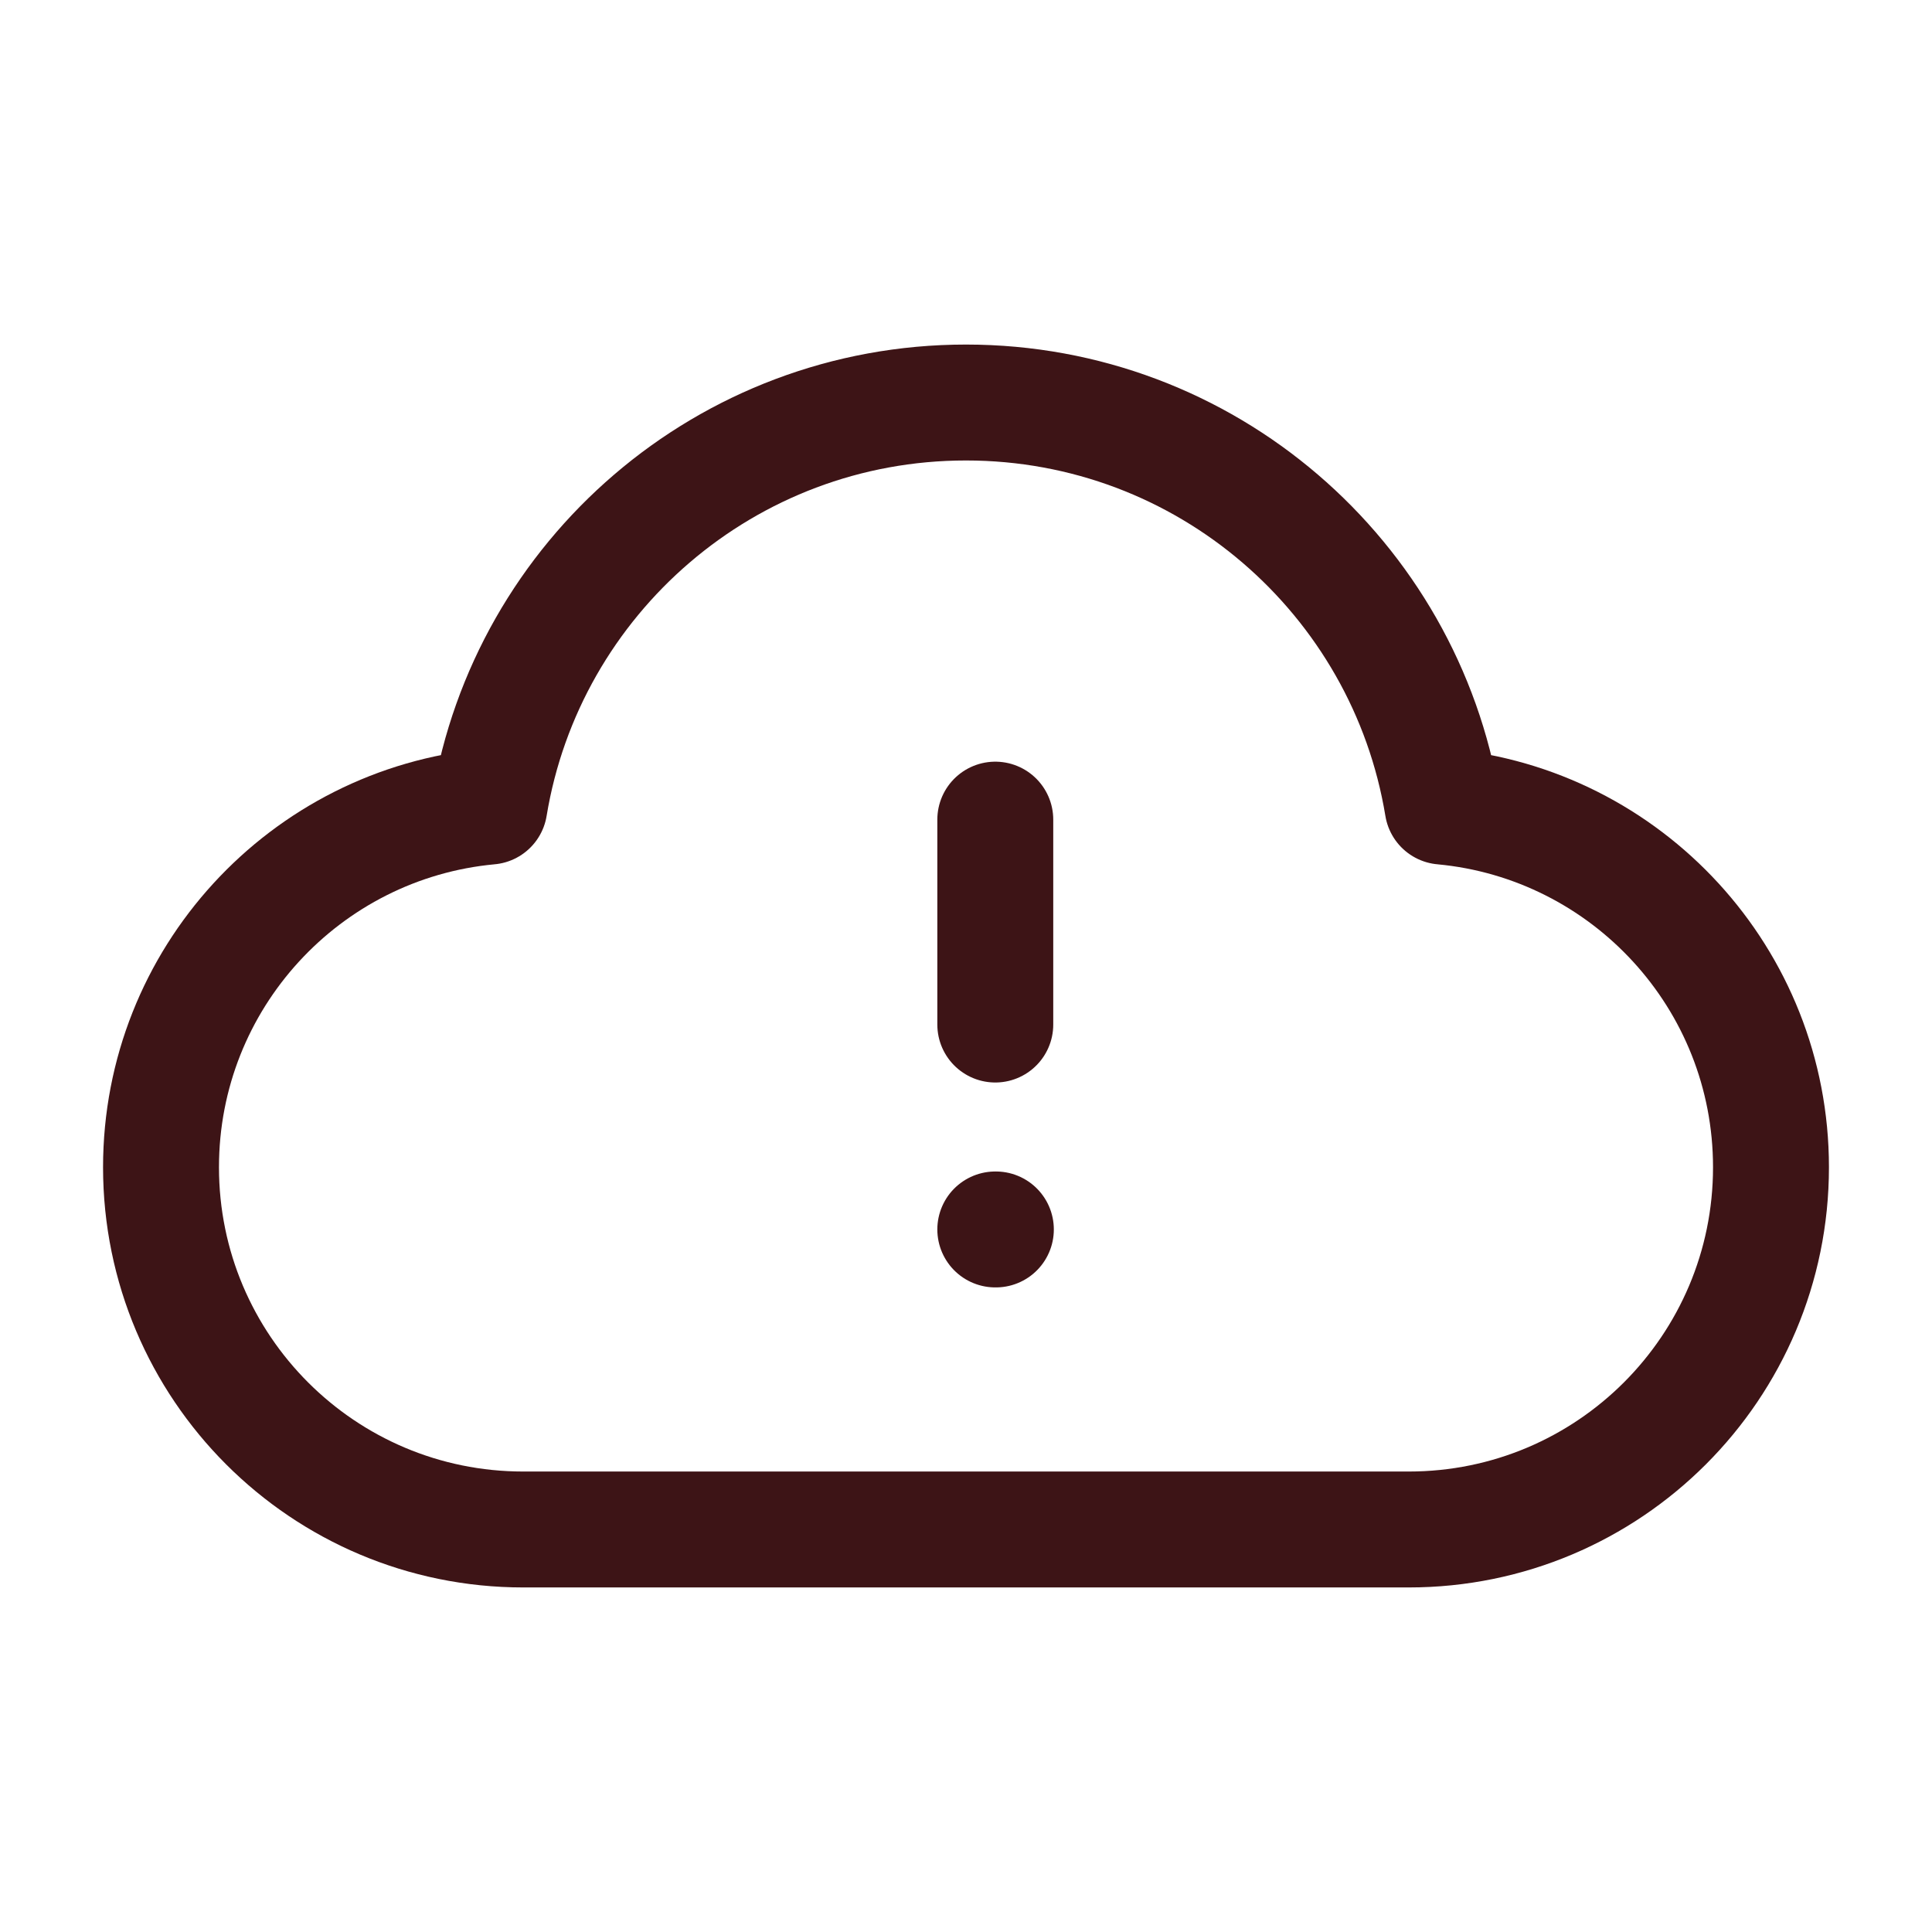 <svg xmlns="http://www.w3.org/2000/svg" width="50" height="50" viewBox="0 0 50 50" fill="none"><path d="M13.542 39.583C8.364 39.583 4.167 35.386 4.167 30.208C4.167 25.326 7.899 21.315 12.666 20.874C13.641 14.942 18.792 10.417 25 10.417C31.208 10.417 36.359 14.942 37.334 20.874C42.101 21.315 45.833 25.326 45.833 30.208C45.833 35.386 41.636 39.583 36.458 39.583C27.313 39.583 21.549 39.583 13.542 39.583Z" stroke="#3D1416" stroke-width="3" stroke-linecap="round" stroke-linejoin="round"></path><path d="M25.758 26.515V21.212M25.758 31.818H25.773" stroke="#3D1416" stroke-width="3" stroke-linecap="round" stroke-linejoin="round"></path></svg>
